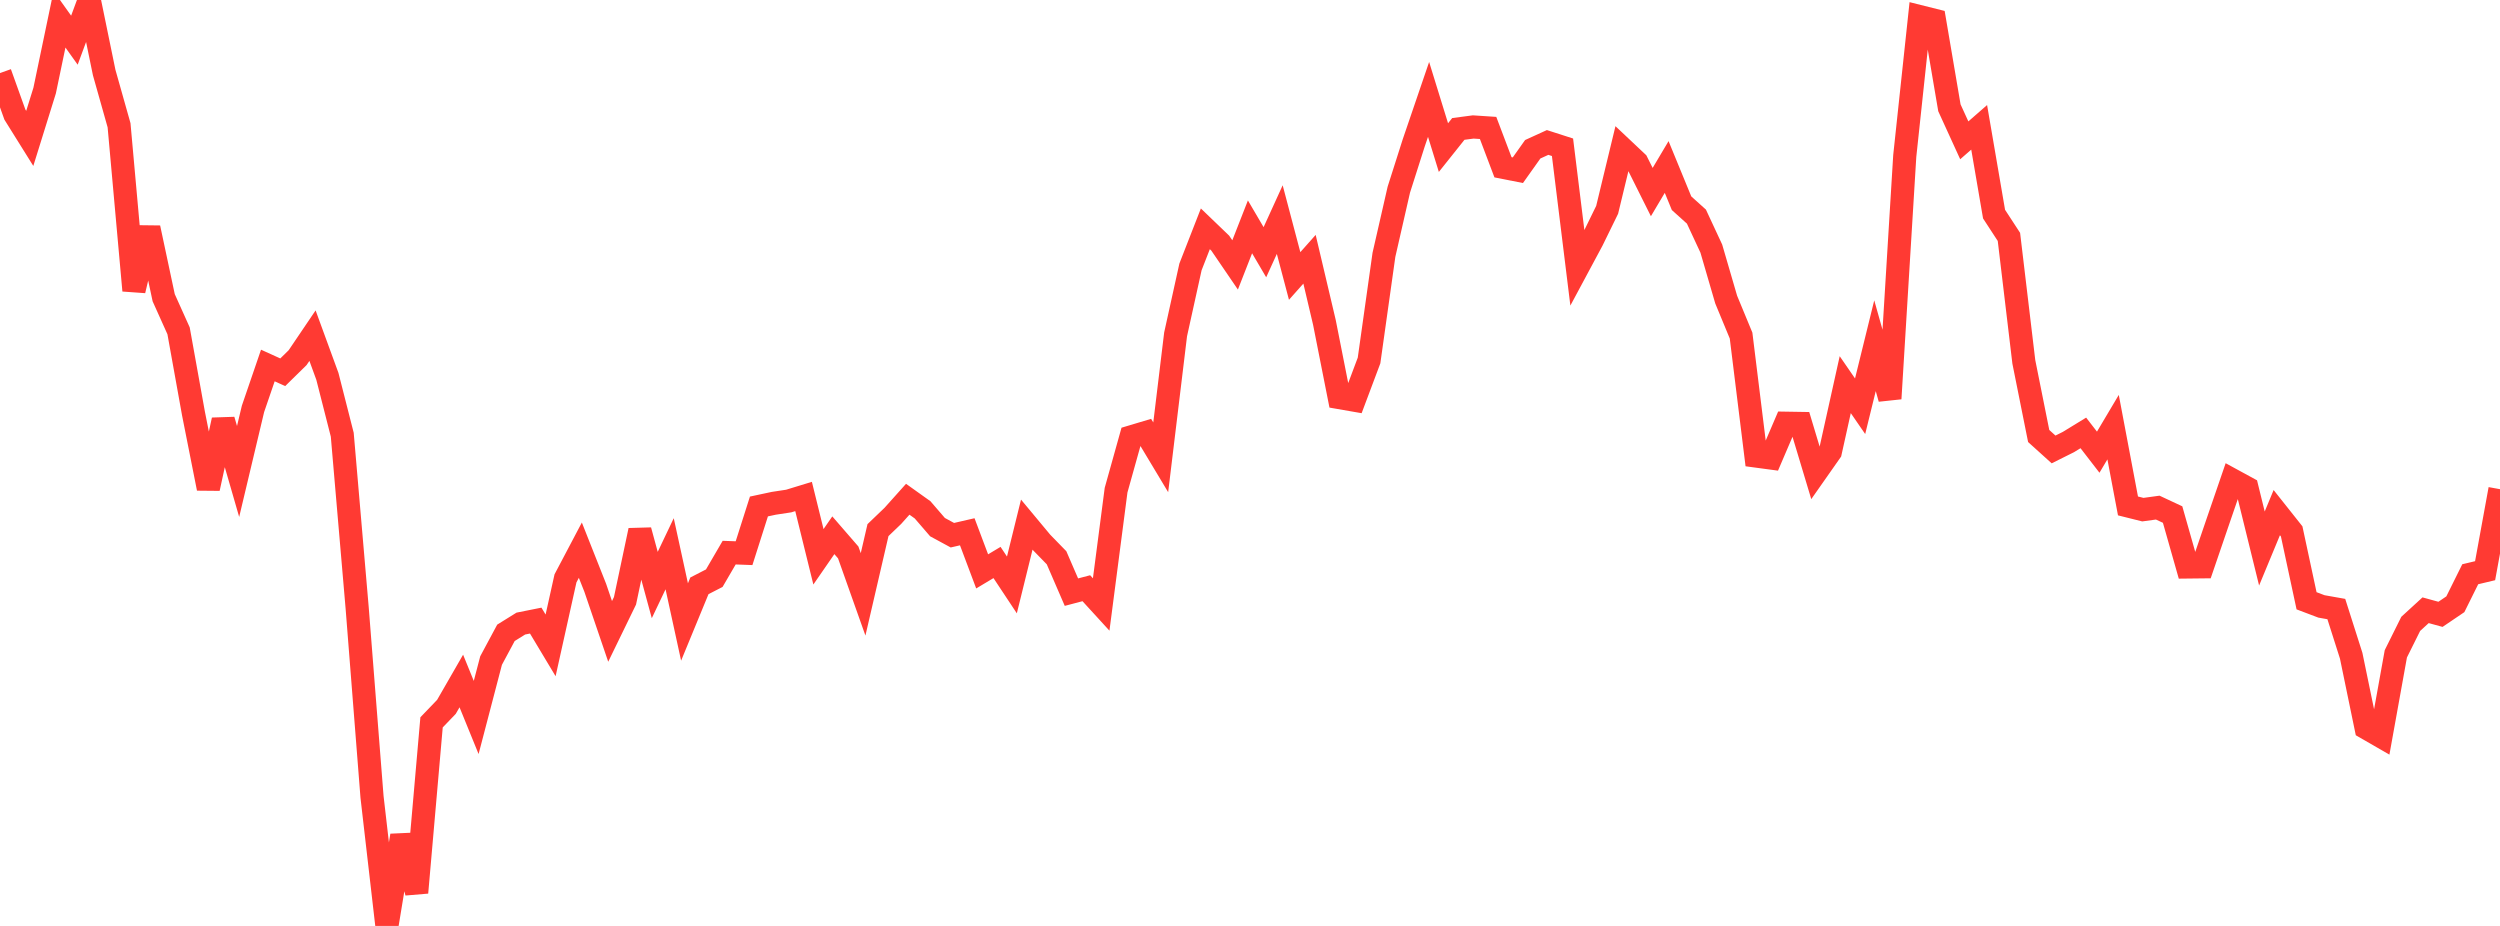 <?xml version="1.0" standalone="no"?>
<!DOCTYPE svg PUBLIC "-//W3C//DTD SVG 1.1//EN" "http://www.w3.org/Graphics/SVG/1.1/DTD/svg11.dtd">

<svg width="135" height="50" viewBox="0 0 135 50" preserveAspectRatio="none" 
  xmlns="http://www.w3.org/2000/svg"
  xmlns:xlink="http://www.w3.org/1999/xlink">


<polyline points="0.0, 3.946 0.804, 6.188 1.607, 7.474 2.411, 4.89 3.214, 1.043 4.018, 2.17 4.821, 0.0 5.625, 3.915 6.429, 6.763 7.232, 15.687 8.036, 12.304 8.839, 16.076 9.643, 17.864 10.446, 22.322 11.25, 26.375 12.054, 22.68 12.857, 25.46 13.661, 22.081 14.464, 19.737 15.268, 20.102 16.071, 19.314 16.875, 18.125 17.679, 20.324 18.482, 23.474 19.286, 32.818 20.089, 43.03 20.893, 50.0 21.696, 45.12 22.5, 48.201 23.304, 39.007 24.107, 38.171 24.911, 36.774 25.714, 38.744 26.518, 35.67 27.321, 34.173 28.125, 33.673 28.929, 33.512 29.732, 34.851 30.536, 31.232 31.339, 29.709 32.143, 31.74 32.946, 34.096 33.75, 32.443 34.554, 28.642 35.357, 31.592 36.161, 29.902 36.964, 33.587 37.768, 31.635 38.571, 31.222 39.375, 29.842 40.179, 29.872 40.982, 27.35 41.786, 27.178 42.589, 27.056 43.393, 26.81 44.196, 30.067 45.0, 28.904 45.804, 29.832 46.607, 32.096 47.411, 28.627 48.214, 27.857 49.018, 26.959 49.821, 27.532 50.625, 28.465 51.429, 28.901 52.232, 28.716 53.036, 30.855 53.839, 30.374 54.643, 31.587 55.446, 28.329 56.25, 29.295 57.054, 30.12 57.857, 31.976 58.661, 31.764 59.464, 32.642 60.268, 26.469 61.071, 23.596 61.875, 23.355 62.679, 24.694 63.482, 18.057 64.286, 14.414 65.089, 12.356 65.893, 13.129 66.696, 14.306 67.5, 12.25 68.304, 13.62 69.107, 11.858 69.911, 14.903 70.714, 13.999 71.518, 17.409 72.321, 21.468 73.125, 21.608 73.929, 19.466 74.732, 13.762 75.536, 10.244 76.339, 7.723 77.143, 5.368 77.946, 7.97 78.75, 6.962 79.554, 6.856 80.357, 6.909 81.161, 9.033 81.964, 9.192 82.768, 8.06 83.571, 7.693 84.375, 7.952 85.179, 14.472 85.982, 12.975 86.786, 11.33 87.589, 8.007 88.393, 8.765 89.196, 10.372 90.0, 9.017 90.804, 10.974 91.607, 11.697 92.411, 13.425 93.214, 16.178 94.018, 18.121 94.821, 24.624 95.625, 24.732 96.429, 22.854 97.232, 22.867 98.036, 25.54 98.839, 24.395 99.643, 20.771 100.446, 21.937 101.25, 18.669 102.054, 21.525 102.857, 8.422 103.661, 0.897 104.464, 1.098 105.268, 5.821 106.071, 7.578 106.875, 6.876 107.679, 11.562 108.482, 12.793 109.286, 19.538 110.089, 23.544 110.893, 24.27 111.696, 23.869 112.5, 23.377 113.304, 24.418 114.107, 23.066 114.911, 27.32 115.714, 27.521 116.518, 27.411 117.321, 27.786 118.125, 30.617 118.929, 30.608 119.732, 28.259 120.536, 25.916 121.339, 26.354 122.143, 29.62 122.946, 27.682 123.75, 28.695 124.554, 32.442 125.357, 32.746 126.161, 32.889 126.964, 35.409 127.768, 39.302 128.571, 39.765 129.375, 35.306 130.179, 33.689 130.982, 32.953 131.786, 33.174 132.589, 32.63 133.393, 31.009 134.196, 30.818 135.0, 26.416" fill="none" stroke="#ff3a33" stroke-width="1.25"/>

</svg>